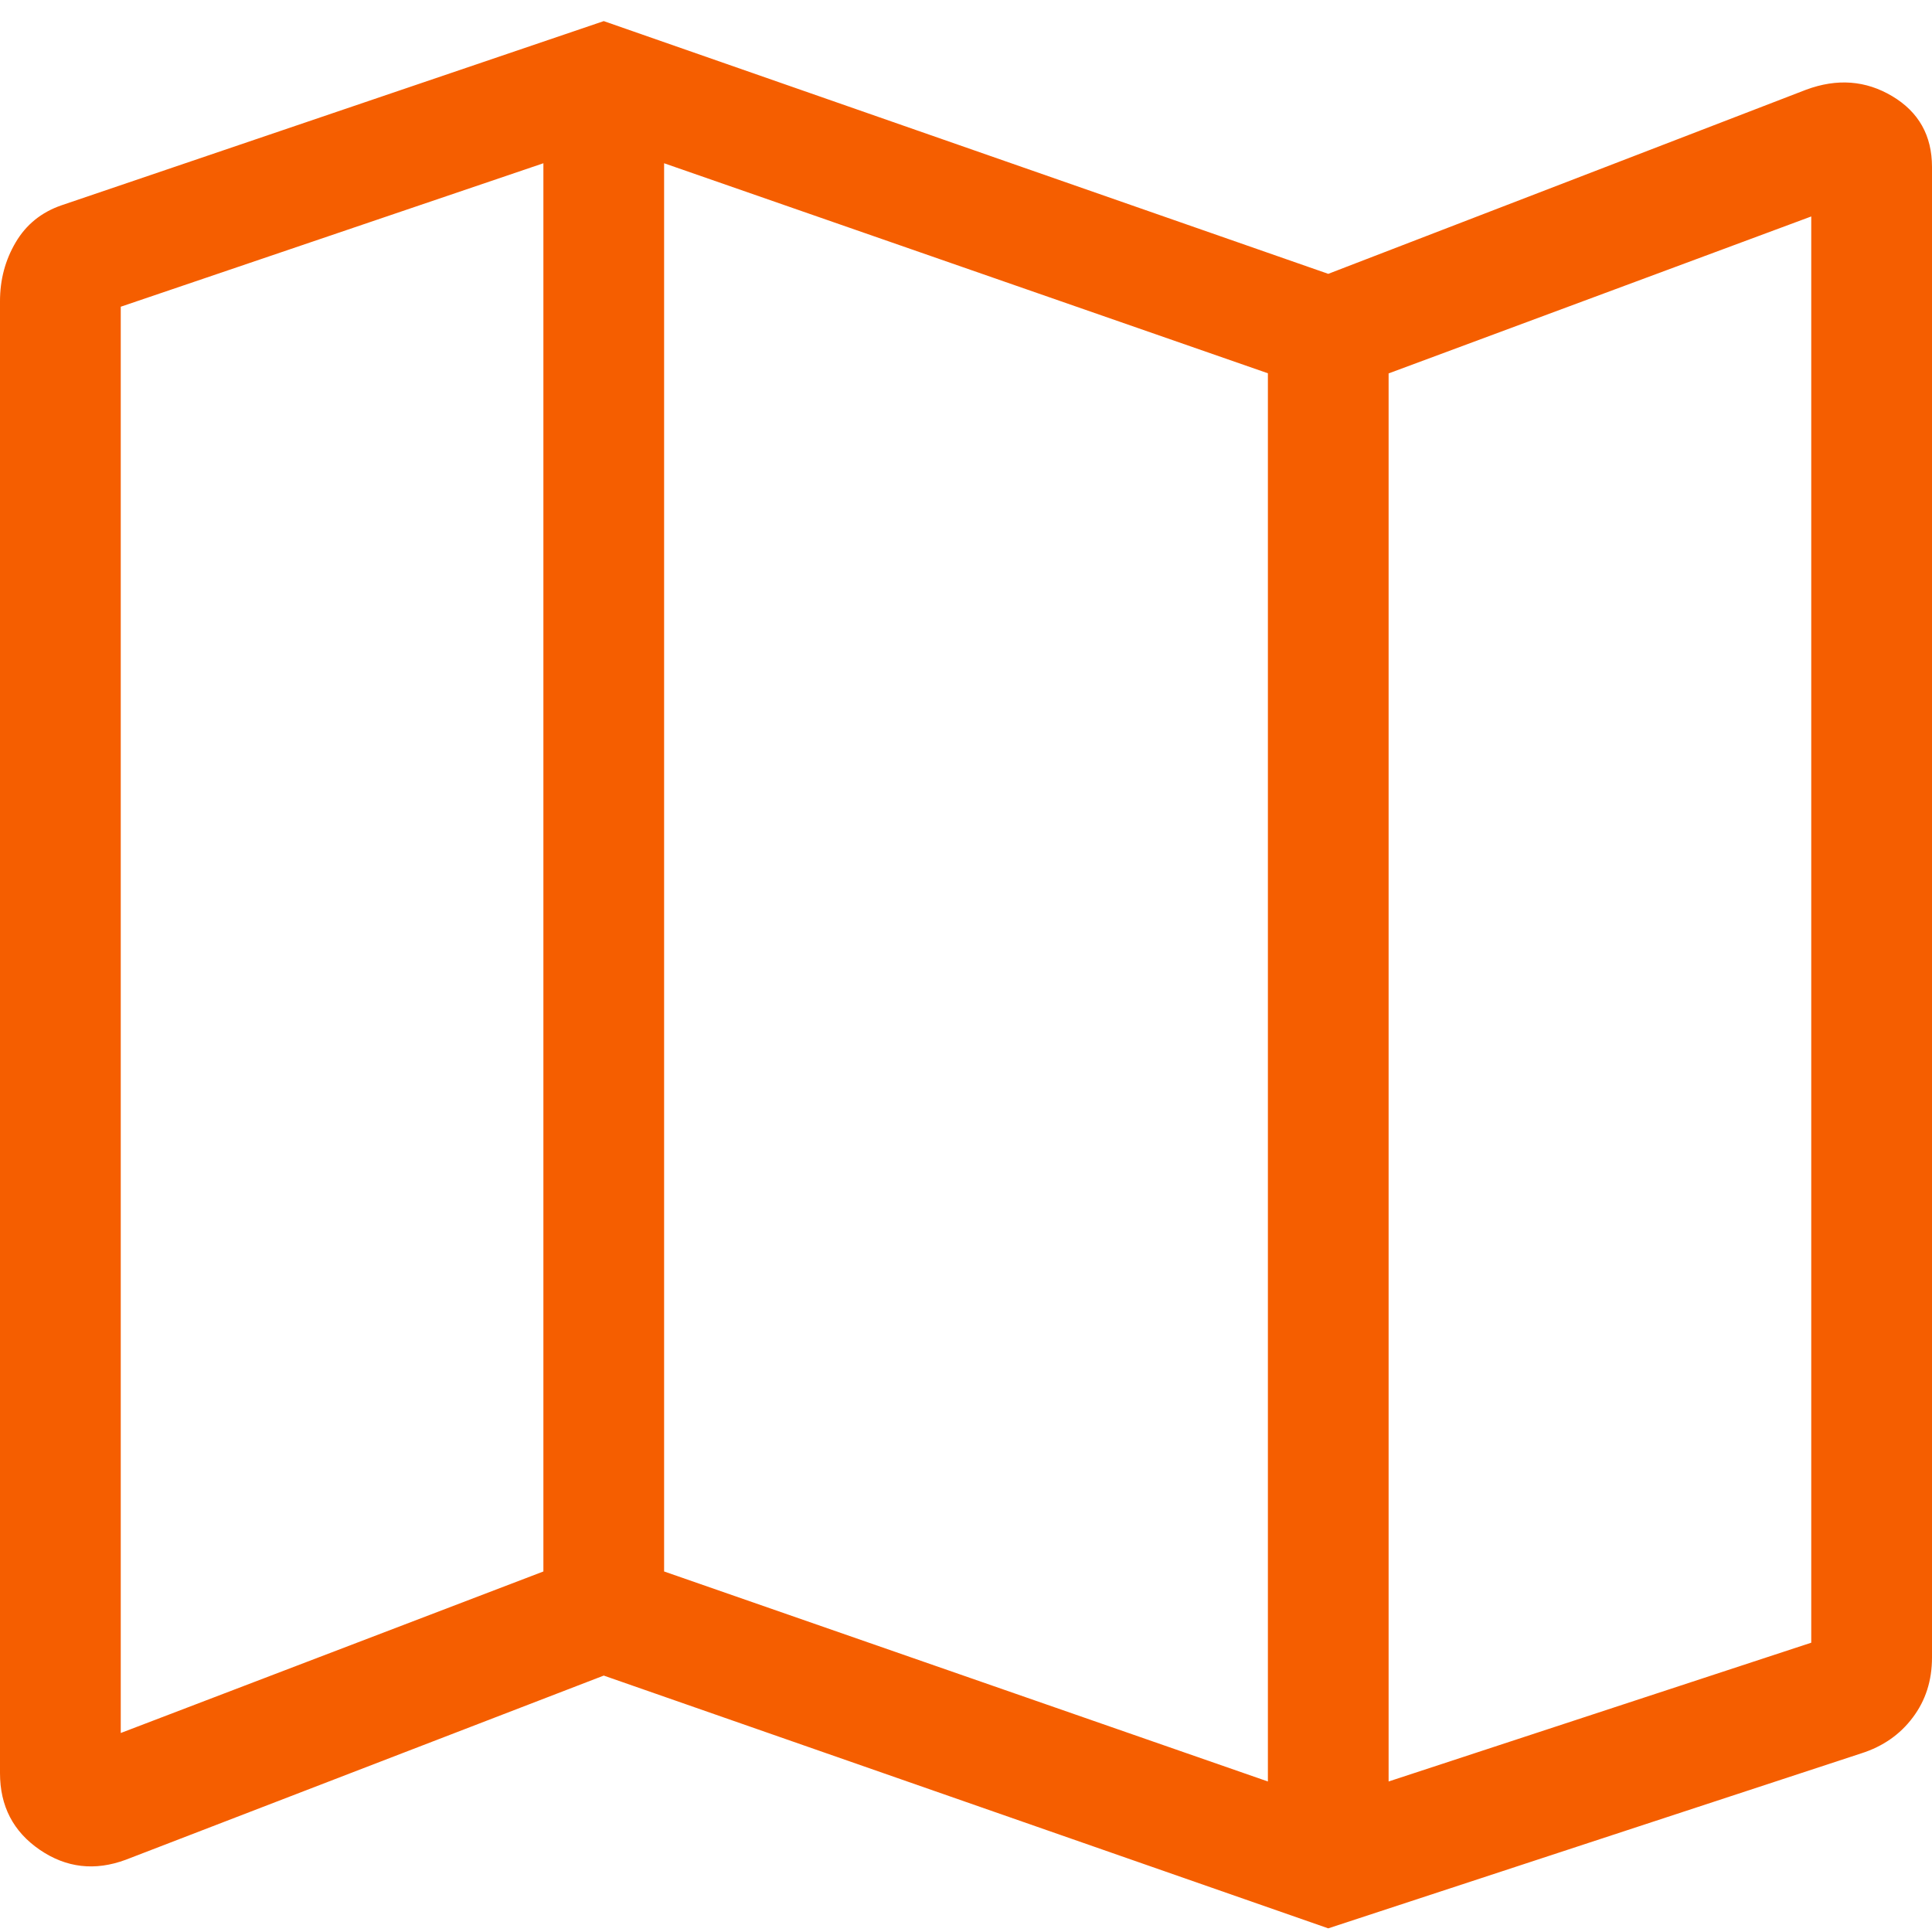 <svg width="54" height="54" viewBox="0 0 54 54" fill="none" xmlns="http://www.w3.org/2000/svg">
<path d="M37.125 53.898L16.875 46.833L3.517 51.98C2.653 52.301 1.851 52.208 1.11 51.701C0.37 51.194 0 50.481 0 49.561V8.418C0 7.817 0.146 7.269 0.439 6.773C0.731 6.277 1.157 5.933 1.714 5.74L16.875 0.59L37.125 7.654L50.483 2.507C51.347 2.187 52.149 2.247 52.89 2.689C53.63 3.131 54 3.79 54 4.667V46.328C54 46.972 53.821 47.53 53.463 48.004C53.108 48.479 52.629 48.813 52.026 49.006L37.125 53.898ZM35.438 49.793V10.433L18.562 4.563V43.923L35.438 49.793ZM38.812 49.793L50.625 45.914V6.05L38.812 10.437V49.793ZM3.375 48.438L15.188 43.923V4.563L3.375 8.573V48.438Z" fill="#F55E00"/>
</svg>
